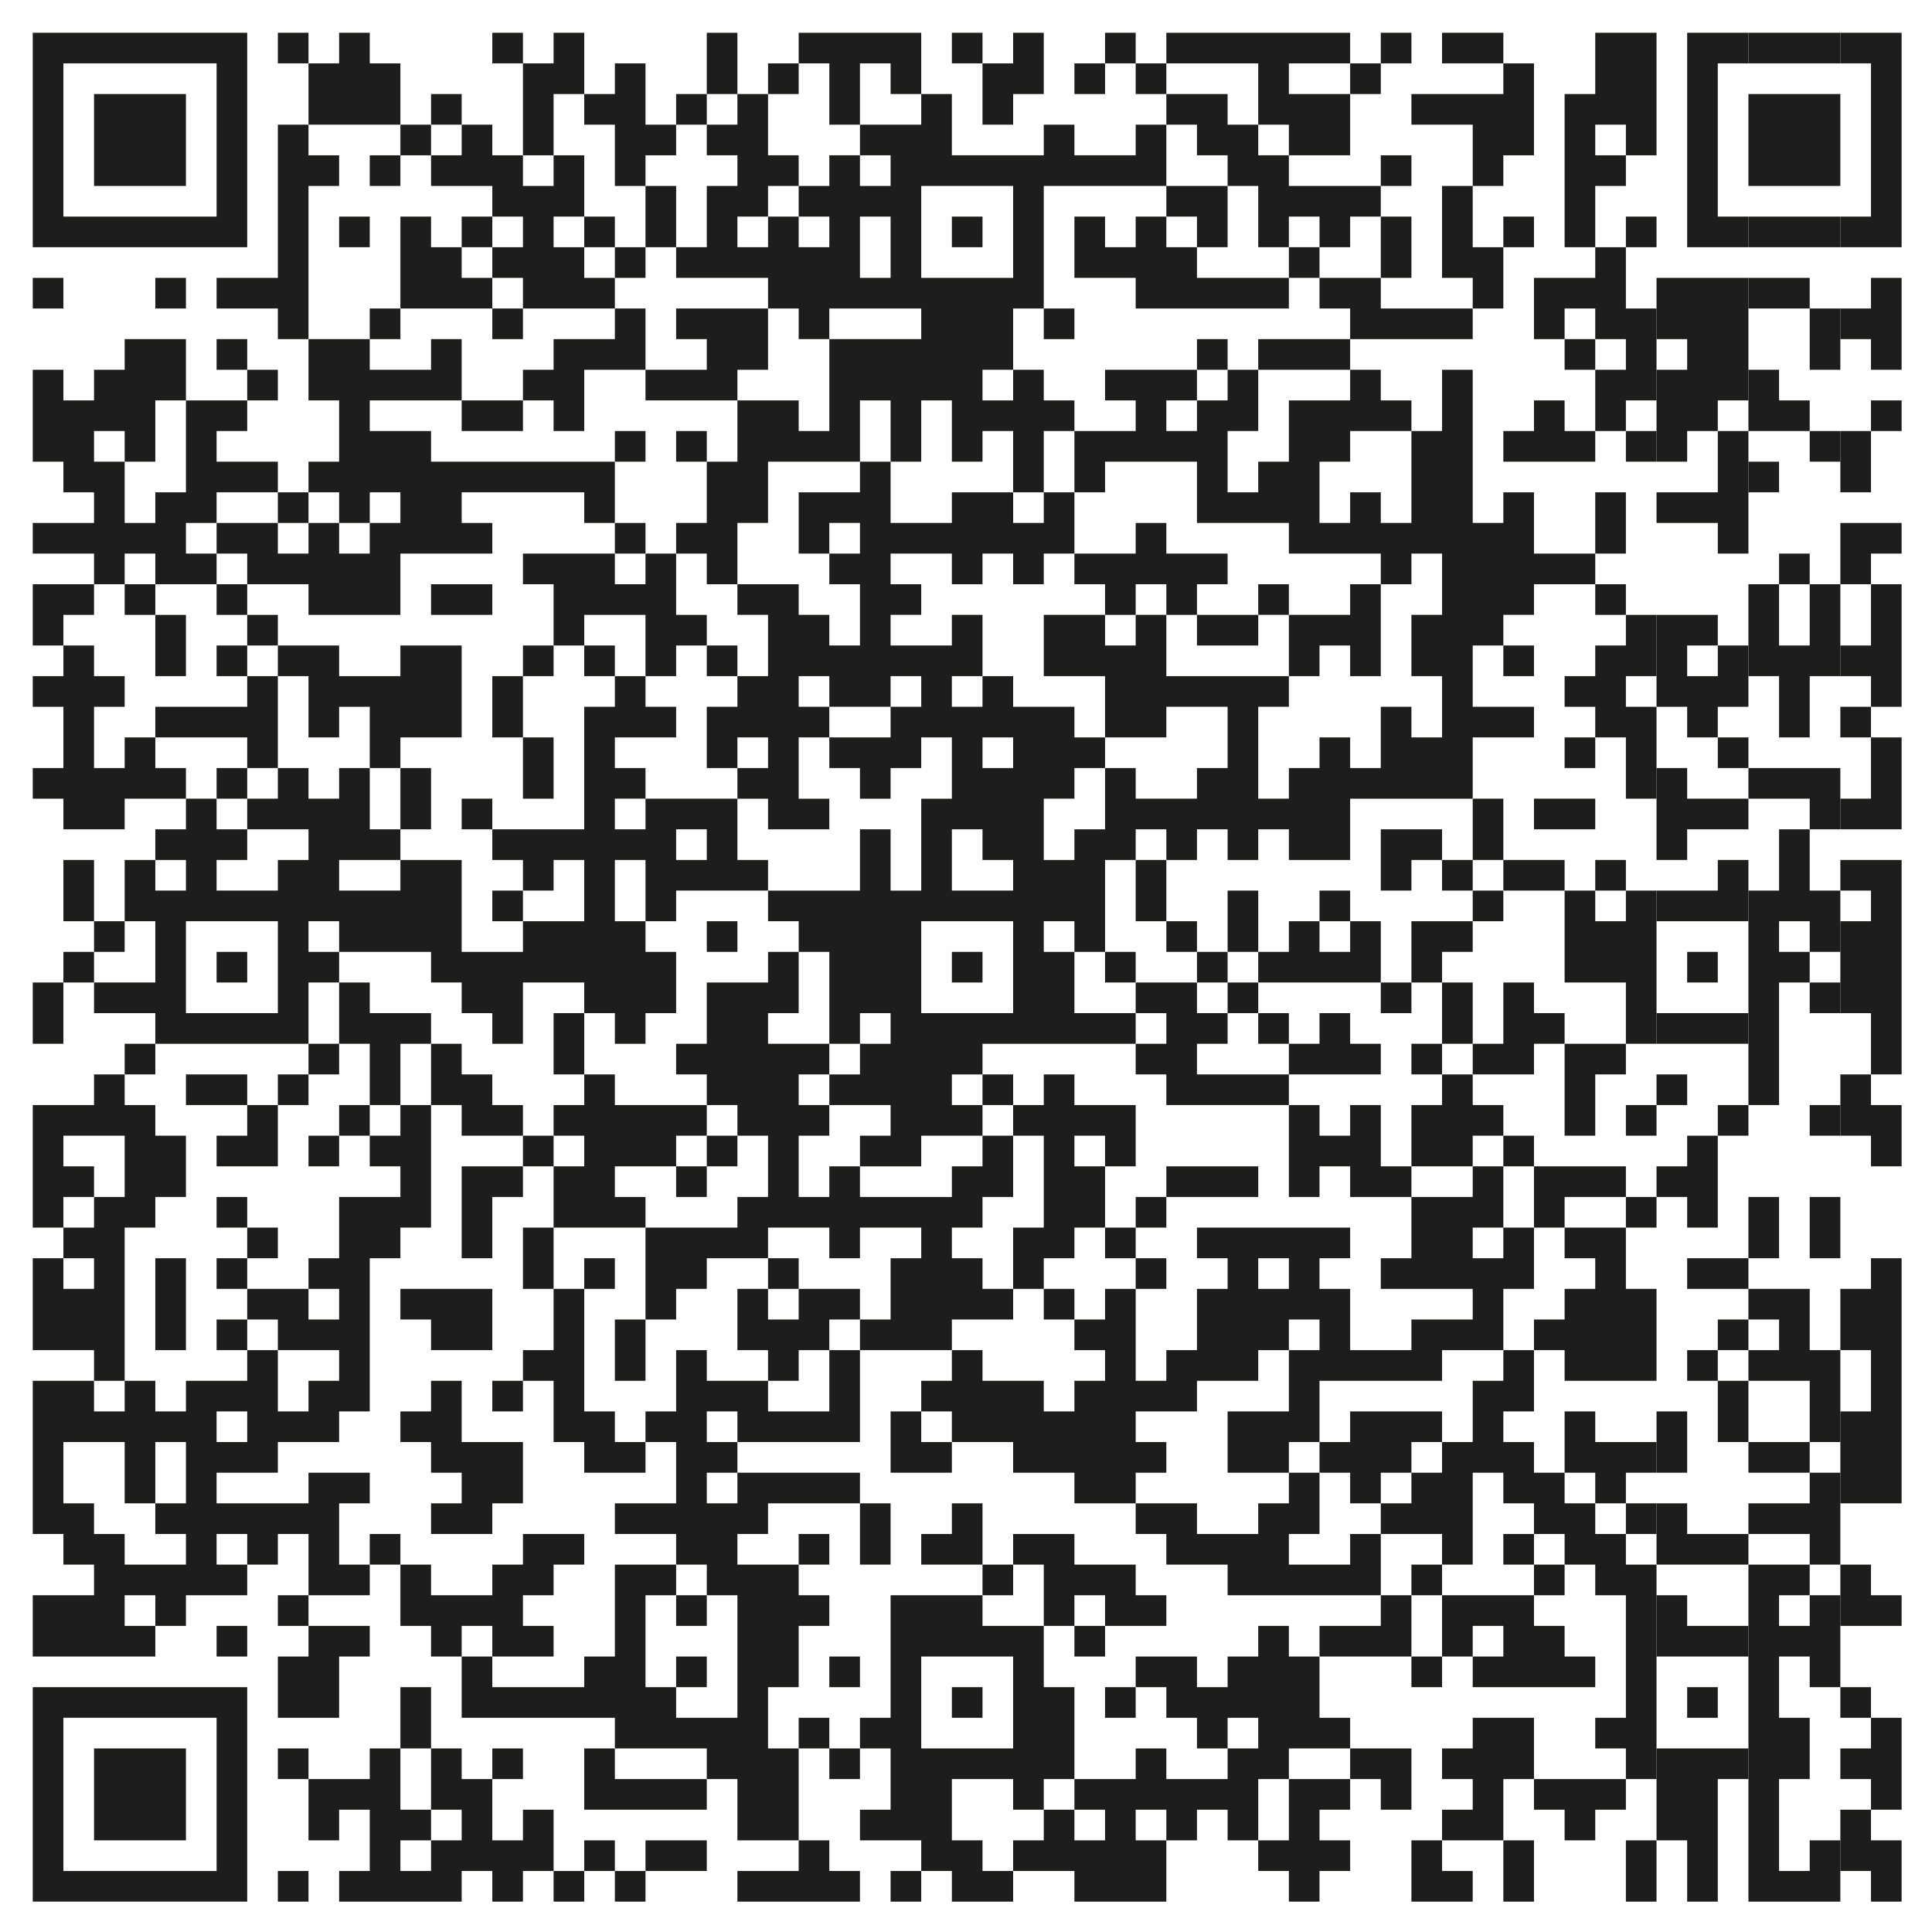 <?xml version="1.0" encoding="UTF-8"?>
<svg id="b" data-name="Ebene 2" xmlns="http://www.w3.org/2000/svg" viewBox="0 0 300.8 300.8">
  <defs>
    <style>
      .d {
        fill: #fff;
      }

      .e {
        fill: #1d1d1b;
      }
    </style>
  </defs>
  <g id="c" data-name="Ebene 1">
    <rect class="d" width="300.8" height="300.8"/>
    <g>
      <rect class="e" x="5.1" y="43.26" width="4.77" height="4.77"/>
      <rect class="e" x="5.1" y="152.97" width="4.77" height="9.54"/>
      <path class="e" d="m14.64,38.49h23.85V5.1H5.1v33.39h9.54Zm-4.77-28.62h23.85v23.85H9.87V9.87Z"/>
      <polygon class="e" points="14.64 95.73 14.64 90.96 9.87 90.96 5.1 90.96 5.1 100.5 9.87 100.5 9.87 95.73 14.64 95.73"/>
      <rect class="e" x="9.87" y="133.89" width="4.77" height="9.54"/>
      <rect class="e" x="9.87" y="148.2" width="4.77" height="4.77"/>
      <polygon class="e" points="19.41 86.19 24.18 86.19 24.18 90.96 28.95 90.96 33.72 90.96 33.72 86.19 28.95 86.19 28.95 81.42 33.72 81.42 33.72 76.65 38.49 76.65 43.26 76.65 43.26 71.88 38.49 71.88 33.72 71.88 33.72 67.11 38.49 67.11 38.49 62.34 43.26 62.34 43.26 57.57 38.49 57.57 38.49 62.34 33.72 62.34 28.95 62.34 28.95 76.65 24.18 76.65 24.18 81.42 19.41 81.42 19.41 71.88 14.64 71.88 14.64 67.11 19.41 67.11 19.41 71.88 24.18 71.88 24.18 62.34 28.95 62.34 28.95 52.8 24.18 52.8 19.41 52.8 19.41 57.57 14.64 57.57 14.64 62.34 9.87 62.34 9.87 57.57 5.1 57.57 5.1 71.88 9.87 71.88 9.87 76.65 14.64 76.65 14.64 81.42 9.87 81.42 5.1 81.42 5.1 86.19 9.87 86.19 14.64 86.19 14.64 90.96 19.41 90.96 19.41 86.19"/>
      <rect class="e" x="14.64" y="143.43" width="4.77" height="4.77"/>
      <polygon class="e" points="19.41 191.13 24.18 191.13 24.18 186.36 28.95 186.36 28.95 176.82 24.18 176.82 24.18 172.05 19.41 172.05 19.41 167.28 14.64 167.28 14.64 172.05 9.87 172.05 5.1 172.05 5.1 191.13 9.87 191.13 9.87 186.36 14.64 186.36 14.64 181.59 9.87 181.59 9.87 176.82 14.64 176.82 19.41 176.82 19.41 186.36 14.64 186.36 14.64 191.13 9.87 191.13 9.87 195.9 14.64 195.9 14.64 200.67 9.87 200.67 9.87 195.9 5.1 195.9 5.1 210.21 9.87 210.21 14.64 210.21 14.64 214.98 19.41 214.98 19.41 191.13"/>
      <polygon class="e" points="24.18 28.95 28.95 28.95 28.95 14.64 24.18 14.64 19.41 14.64 14.64 14.64 14.64 28.95 19.41 28.95 24.18 28.95"/>
      <rect class="e" x="19.41" y="90.96" width="4.77" height="4.77"/>
      <rect class="e" x="19.41" y="162.51" width="4.77" height="4.77"/>
      <polygon class="e" points="19.41 272.22 14.64 272.22 14.64 286.53 19.41 286.53 24.18 286.53 28.95 286.53 28.95 272.22 24.18 272.22 19.41 272.22"/>
      <rect class="e" x="24.18" y="43.26" width="4.77" height="4.77"/>
      <rect class="e" x="24.18" y="95.73" width="4.77" height="9.54"/>
      <polygon class="e" points="24.18 119.58 24.18 114.81 19.41 114.81 19.41 119.58 14.64 119.58 14.64 110.04 19.41 110.04 19.41 105.27 14.64 105.27 14.64 100.5 9.87 100.5 9.87 105.27 5.1 105.27 5.1 110.04 9.87 110.04 9.87 119.58 5.1 119.58 5.1 124.35 9.87 124.35 9.87 129.12 14.64 129.12 19.41 129.12 19.41 124.35 24.18 124.35 28.95 124.35 28.95 119.58 24.18 119.58"/>
      <rect class="e" x="24.18" y="195.9" width="4.77" height="14.31"/>
      <path class="e" d="m33.72,162.51h14.31v-9.54h4.77v-4.77h-4.77v-4.77h4.77v4.77h9.54s4.77,0,4.77,0v4.77h4.77v4.77h4.77v4.77h4.77v-9.54h9.54v4.77h4.77v4.77h4.77v-4.77h4.77v-9.54h-4.77v-4.77h-4.77v-9.54h4.77v9.54h4.77v-4.77h14.31v-4.77h-4.77v-9.54h-14.31v4.77h-4.77v-4.77h4.77v-4.77h-4.77v-4.77h9.54v-4.77h-4.77v-4.77h-4.77v-4.77h-4.77v4.77h4.77v4.77h-4.77v19.08h-14.31v4.77h4.77v4.77h4.77v-4.77h4.77v9.54h-9.54v4.77h-9.54v-14.31h-9.54v4.77h-9.54v-4.77h4.77s4.77,0,4.77,0v-4.77h-4.77v-9.54h-4.77v4.77h-4.77v-4.77h-4.77v4.77h-4.77v4.77h9.54v4.77h-4.77v4.77h-9.54v-4.77h4.77v-4.77h-4.77v-4.77h-4.77v4.77h-4.77v4.77h4.77v4.77h-4.77v-4.77h-4.77v9.54h4.77v9.54h-9.54v4.77h9.54v4.77h9.54Zm71.55-33.39h4.77v4.77h-4.77v-4.77Zm-76.32,14.31h14.31v14.31h-14.31v-14.31Z"/>
      <path class="e" d="m28.95,262.68H5.1v33.39h33.39v-33.39h-9.54Zm4.77,28.62H9.87v-23.85h23.85v23.85Z"/>
      <rect class="e" x="33.72" y="52.8" width="4.77" height="4.77"/>
      <rect class="e" x="33.72" y="90.96" width="4.77" height="4.77"/>
      <rect class="e" x="33.72" y="119.58" width="4.77" height="4.77"/>
      <rect class="e" x="33.72" y="148.2" width="4.77" height="4.77"/>
      <polygon class="e" points="33.72 167.28 28.95 167.28 28.95 172.05 33.72 172.05 38.49 172.05 38.49 167.28 33.72 167.28"/>
      <rect class="e" x="33.72" y="186.36" width="4.77" height="4.77"/>
      <rect class="e" x="33.72" y="195.9" width="4.77" height="4.77"/>
      <rect class="e" x="33.72" y="205.44" width="4.77" height="4.77"/>
      <rect class="e" x="33.72" y="253.14" width="4.77" height="4.77"/>
      <rect class="e" x="38.49" y="95.73" width="4.77" height="4.77"/>
      <polygon class="e" points="38.49 176.82 33.72 176.82 33.72 181.59 38.49 181.59 43.26 181.59 43.26 172.05 38.49 172.05 38.49 176.82"/>
      <rect class="e" x="38.49" y="191.13" width="4.77" height="4.77"/>
      <rect class="e" x="43.26" y="5.1" width="4.77" height="4.77"/>
      <rect class="e" x="43.26" y="76.65" width="4.77" height="4.77"/>
      <rect class="e" x="43.26" y="167.28" width="4.77" height="4.77"/>
      <rect class="e" x="43.26" y="248.37" width="4.77" height="4.77"/>
      <polygon class="e" points="43.26 257.91 43.26 267.45 48.03 267.45 48.03 267.45 52.8 267.45 52.8 257.91 57.57 257.91 57.57 253.14 52.8 253.14 48.03 253.14 48.03 257.91 43.26 257.91"/>
      <rect class="e" x="43.26" y="272.22" width="4.77" height="4.77"/>
      <rect class="e" x="43.26" y="291.3" width="4.77" height="4.77"/>
      <polygon class="e" points="52.8 28.95 52.8 24.18 48.03 24.18 48.03 19.41 43.26 19.41 43.26 43.26 38.49 43.26 33.72 43.26 33.72 48.03 38.49 48.03 43.26 48.03 43.26 52.8 48.03 52.8 48.03 28.95 52.8 28.95"/>
      <rect class="e" x="48.03" y="162.51" width="4.77" height="4.77"/>
      <rect class="e" x="48.03" y="176.82" width="4.77" height="4.77"/>
      <path class="e" d="m52.8,234.06h4.77v-4.77h-9.54v4.77h-14.31v-4.77h9.54v-4.77h9.54v-4.77h4.77v-23.85h4.77v-4.77h4.77v-19.08h-4.77v4.77h-4.77v4.77h4.77v4.77h-9.54v9.54h-4.77v4.77h4.77v4.77h-4.77v-4.77h-9.54v4.77h4.77v4.77h9.54v4.77h-4.77v4.77h-4.77v-9.54h-4.77v4.77h-9.54v4.77h-4.77v-4.77h-4.77v4.77h-4.77v-4.77H5.1v23.85h4.77v4.77h4.77v4.77H5.1v9.54h19.08v-4.77h-4.77v-4.77h4.77v4.77h4.77v-4.77h9.54v-4.77h-4.77v-4.77h4.77v4.77h4.77v-4.77h4.77v9.54h9.54v-4.77h-4.77v-9.54Zm-19.08-14.31h4.77v4.77h-4.77v-4.77Zm-4.77,14.31h-4.77v4.77h4.77v4.77h-9.54v-4.77h-4.77v-4.77h-4.77v-9.54h9.54v9.54h4.77v-9.54h4.77v9.54Z"/>
      <polygon class="e" points="57.57 19.41 62.34 19.41 62.34 9.87 57.57 9.87 57.57 5.1 52.8 5.1 52.8 9.87 48.03 9.87 48.03 19.41 52.8 19.41 57.57 19.41"/>
      <rect class="e" x="52.8" y="33.72" width="4.77" height="4.77"/>
      <polygon class="e" points="52.8 81.42 57.57 81.42 57.57 76.65 62.34 76.65 62.34 81.42 57.57 81.42 57.57 86.19 52.8 86.19 52.8 81.42 48.03 81.42 48.03 86.19 43.26 86.19 43.26 81.42 38.49 81.42 33.72 81.42 33.72 86.19 38.49 86.19 38.49 90.96 43.26 90.96 48.03 90.96 48.03 95.73 52.8 95.73 57.57 95.73 62.34 95.73 62.34 86.19 67.11 86.19 71.88 86.19 76.65 86.19 76.65 81.42 71.88 81.42 71.88 76.65 76.65 76.65 81.42 76.65 86.19 76.65 90.96 76.65 90.96 81.42 95.73 81.42 95.73 71.88 90.96 71.88 86.19 71.88 81.42 71.88 76.65 71.88 71.88 71.88 67.11 71.88 67.11 67.11 62.34 67.11 57.57 67.11 57.57 62.34 62.34 62.34 67.11 62.34 67.11 62.34 71.88 62.34 71.88 52.8 67.11 52.8 67.11 57.57 62.34 57.57 57.57 57.57 57.57 52.8 52.8 52.8 48.03 52.8 48.03 62.34 52.8 62.34 52.8 71.88 48.03 71.88 48.03 76.65 52.8 76.65 52.8 81.42"/>
      <rect class="e" x="52.8" y="172.05" width="4.77" height="4.77"/>
      <rect class="e" x="57.57" y="24.18" width="4.77" height="4.77"/>
      <rect class="e" x="57.57" y="48.03" width="4.77" height="4.77"/>
      <polygon class="e" points="62.34 114.81 67.11 114.81 71.88 114.81 71.88 100.5 67.11 100.5 62.34 100.5 62.34 105.27 57.57 105.27 52.8 105.27 52.8 100.5 48.03 100.5 43.26 100.5 43.26 105.27 38.49 105.27 38.49 100.5 33.72 100.5 33.72 105.27 38.49 105.27 38.49 110.04 33.72 110.04 28.95 110.04 24.18 110.04 24.18 114.81 28.95 114.81 33.72 114.81 38.49 114.81 38.49 119.58 43.26 119.58 43.26 105.27 48.03 105.27 48.03 114.81 52.8 114.81 52.8 110.04 57.57 110.04 57.57 119.58 62.34 119.58 62.34 114.81"/>
      <rect class="e" x="57.57" y="238.83" width="4.77" height="4.77"/>
      <rect class="e" x="62.34" y="19.41" width="4.77" height="4.77"/>
      <rect class="e" x="62.34" y="119.58" width="4.77" height="9.54"/>
      <polygon class="e" points="67.11 162.51 67.11 157.74 62.34 157.74 57.57 157.74 57.57 152.97 52.8 152.97 52.8 162.51 57.57 162.51 57.57 172.05 62.34 172.05 62.34 162.51 67.11 162.51"/>
      <rect class="e" x="62.34" y="262.68" width="4.77" height="9.54"/>
      <rect class="e" x="67.11" y="14.64" width="4.77" height="4.77"/>
      <polygon class="e" points="67.11 24.18 67.11 28.95 71.88 28.95 71.88 28.95 76.65 28.95 76.65 33.72 81.42 33.72 81.42 38.49 76.65 38.49 76.65 43.26 81.42 43.26 81.42 48.03 86.19 48.03 90.96 48.03 95.73 48.03 95.73 43.26 90.96 43.26 90.96 38.49 86.19 38.49 86.19 33.72 90.96 33.72 90.96 24.18 86.19 24.18 86.19 28.95 81.42 28.95 81.42 24.18 76.65 24.18 76.65 19.41 71.88 19.41 71.88 24.18 67.11 24.18"/>
      <polygon class="e" points="71.88 48.03 76.65 48.03 76.65 43.26 71.88 43.26 71.88 38.49 67.11 38.49 67.11 33.72 62.34 33.72 62.34 48.03 67.11 48.03 71.88 48.03"/>
      <polygon class="e" points="67.11 210.21 71.88 210.21 76.65 210.21 76.65 200.67 71.88 200.67 67.11 200.67 62.34 200.67 62.34 205.44 67.11 205.44 67.11 210.21"/>
      <polygon class="e" points="67.11 229.29 71.88 229.29 71.88 234.06 67.11 234.06 67.11 238.83 71.88 238.83 76.65 238.83 76.65 234.06 81.42 234.06 81.42 224.52 76.65 224.52 71.88 224.52 71.88 214.98 67.11 214.98 67.11 219.75 62.34 219.75 62.34 224.52 67.11 224.52 67.11 229.29"/>
      <rect class="e" x="71.88" y="33.72" width="4.77" height="4.77"/>
      <polygon class="e" points="76.65 67.11 81.42 67.11 81.42 62.34 86.19 62.34 86.19 67.11 90.96 67.11 90.96 57.57 95.73 57.57 95.73 57.57 100.5 57.57 100.5 48.03 95.73 48.03 95.73 52.8 90.96 52.8 86.19 52.8 86.19 57.57 81.42 57.57 81.42 62.34 76.65 62.34 71.88 62.34 71.88 67.11 76.65 67.11"/>
      <polygon class="e" points="76.65 90.96 71.88 90.96 67.11 90.96 67.11 95.73 71.88 95.73 76.65 95.73 76.65 90.96"/>
      <rect class="e" x="71.88" y="124.35" width="4.77" height="4.77"/>
      <polygon class="e" points="71.88 181.59 71.88 195.9 76.65 195.9 76.65 186.36 81.42 186.36 81.42 181.59 76.65 181.59 71.88 181.59"/>
      <polygon class="e" points="76.65 253.14 76.65 257.91 81.42 257.91 86.19 257.91 86.19 253.14 81.42 253.14 81.42 248.37 86.19 248.37 86.19 243.6 90.96 243.6 90.96 238.83 86.19 238.83 81.42 238.83 81.42 243.6 76.65 243.6 76.65 248.37 71.88 248.37 67.11 248.37 67.11 243.6 62.34 243.6 62.34 253.14 67.11 253.14 67.11 257.91 71.88 257.91 71.88 253.14 76.65 253.14"/>
      <rect class="e" x="76.65" y="5.1" width="4.77" height="4.77"/>
      <rect class="e" x="76.65" y="48.03" width="4.77" height="4.77"/>
      <rect class="e" x="76.65" y="138.66" width="4.77" height="4.77"/>
      <polygon class="e" points="76.65 172.05 76.65 167.28 71.88 167.28 71.88 162.51 67.11 162.51 67.11 172.05 71.88 172.05 71.88 176.82 76.65 176.82 81.42 176.82 81.42 172.05 76.65 172.05"/>
      <rect class="e" x="76.65" y="214.98" width="4.77" height="4.77"/>
      <rect class="e" x="76.65" y="272.22" width="4.77" height="4.77"/>
      <polygon class="e" points="86.19 14.64 90.96 14.64 90.96 19.41 95.73 19.41 95.73 28.95 100.5 28.95 100.5 24.18 105.27 24.18 105.27 19.41 100.5 19.41 100.5 9.87 95.73 9.87 95.73 14.64 90.96 14.64 90.96 5.1 86.19 5.1 86.19 9.87 81.42 9.87 81.42 24.18 86.19 24.18 86.19 14.64"/>
      <polygon class="e" points="81.42 105.27 76.65 105.27 76.65 114.81 81.42 114.81 81.42 105.27 86.19 105.27 86.19 100.5 81.42 100.5 81.42 105.27"/>
      <rect class="e" x="81.42" y="114.81" width="4.77" height="9.54"/>
      <rect class="e" x="81.42" y="176.82" width="4.77" height="4.77"/>
      <rect class="e" x="81.42" y="191.13" width="4.77" height="9.54"/>
      <polygon class="e" points="81.42 281.76 81.42 286.53 76.65 286.53 76.65 276.99 71.88 276.99 71.88 272.22 67.11 272.22 67.11 281.76 71.88 281.76 71.88 286.53 67.11 286.53 67.11 291.3 62.34 291.3 62.34 286.53 67.11 286.53 67.11 281.76 62.34 281.76 62.34 272.22 57.57 272.22 57.57 276.99 52.8 276.99 48.03 276.99 48.03 286.53 52.8 286.53 52.8 281.76 57.57 281.76 57.57 291.3 52.8 291.3 52.8 296.07 57.57 296.07 62.34 296.07 67.11 296.07 71.88 296.07 71.88 291.3 76.65 291.3 76.65 296.07 81.42 296.07 81.42 291.3 86.19 291.3 86.19 281.76 81.42 281.76"/>
      <rect class="e" x="86.19" y="157.74" width="4.77" height="9.54"/>
      <rect class="e" x="86.19" y="291.3" width="4.77" height="4.77"/>
      <rect class="e" x="90.96" y="33.72" width="4.77" height="4.77"/>
      <polygon class="e" points="95.73 191.13 100.5 191.13 100.5 186.36 95.73 186.36 95.73 181.59 100.5 181.59 105.27 181.59 105.27 176.82 110.04 176.82 110.04 172.05 105.27 172.05 100.5 172.05 95.73 172.05 95.73 167.28 90.96 167.28 90.96 172.05 86.19 172.05 86.19 176.82 90.96 176.82 90.96 181.59 86.19 181.59 86.19 191.13 90.96 191.13 95.73 191.13"/>
      <rect class="e" x="90.96" y="195.9" width="4.77" height="4.77"/>
      <polygon class="e" points="95.73 219.75 90.96 219.75 90.96 200.67 86.19 200.67 86.19 210.21 81.42 210.21 81.42 214.98 86.19 214.98 86.19 224.52 90.96 224.52 90.96 229.29 95.73 229.29 100.5 229.29 100.5 224.52 95.73 224.52 95.73 219.75"/>
      <rect class="e" x="90.96" y="286.53" width="4.77" height="4.77"/>
      <rect class="e" x="95.73" y="38.49" width="4.77" height="4.77"/>
      <rect class="e" x="95.73" y="67.11" width="4.77" height="4.77"/>
      <rect class="e" x="95.73" y="81.42" width="4.77" height="4.77"/>
      <rect class="e" x="95.73" y="205.44" width="4.77" height="9.54"/>
      <rect class="e" x="95.73" y="291.3" width="4.77" height="4.77"/>
      <rect class="e" x="100.5" y="28.95" width="4.77" height="9.54"/>
      <polygon class="e" points="100.5 90.96 95.73 90.96 95.73 86.19 90.96 86.19 86.19 86.19 81.42 86.19 81.42 90.96 86.19 90.96 86.19 100.5 90.96 100.5 90.96 95.73 95.73 95.73 100.5 95.73 100.5 105.27 105.27 105.27 105.27 100.5 110.04 100.5 110.04 95.73 105.27 95.73 105.27 86.19 100.5 86.19 100.5 90.96"/>
      <polygon class="e" points="100.5 276.99 95.73 276.99 95.73 272.22 90.96 272.22 90.96 281.76 95.73 281.76 100.5 281.76 105.27 281.76 110.04 281.76 110.04 276.99 105.27 276.99 100.5 276.99"/>
      <polygon class="e" points="100.5 286.53 100.5 291.3 105.27 291.3 110.04 291.3 110.04 286.53 105.27 286.53 100.5 286.53"/>
      <rect class="e" x="105.27" y="67.11" width="4.77" height="4.77"/>
      <rect class="e" x="105.27" y="181.59" width="4.77" height="4.77"/>
      <rect class="e" x="105.27" y="248.37" width="4.77" height="4.77"/>
      <rect class="e" x="105.27" y="257.91" width="4.77" height="4.77"/>
      <polygon class="e" points="110.04 48.03 105.27 48.03 105.27 52.8 110.04 52.8 110.04 57.57 105.27 57.57 100.5 57.57 100.5 62.34 105.27 62.34 110.04 62.34 110.04 62.34 114.81 62.34 114.81 57.57 119.58 57.57 119.58 48.03 114.81 48.03 110.04 48.03"/>
      <rect class="e" x="110.04" y="143.43" width="4.77" height="4.77"/>
      <rect class="e" x="110.04" y="176.82" width="4.77" height="4.77"/>
      <polygon class="e" points="119.58 262.68 124.35 262.68 124.35 253.14 129.12 253.14 129.12 248.37 124.35 248.37 124.35 243.6 119.58 243.6 114.81 243.6 114.81 238.83 119.58 238.83 119.58 234.06 124.35 234.06 129.12 234.06 133.89 234.06 133.89 229.29 129.12 229.29 124.35 229.29 119.58 229.29 114.81 229.29 114.81 234.06 110.04 234.06 110.04 229.29 114.81 229.29 114.81 224.52 110.04 224.52 110.04 219.75 114.81 219.75 114.81 224.52 119.58 224.52 124.35 224.52 129.12 224.52 133.89 224.52 133.89 210.21 129.12 210.21 129.12 219.75 124.35 219.75 119.58 219.75 119.58 214.98 114.81 214.98 110.04 214.98 110.04 210.21 105.27 210.21 105.27 219.75 100.5 219.75 100.5 224.52 105.27 224.52 105.27 234.06 100.5 234.06 95.73 234.06 95.73 238.83 100.5 238.83 105.27 238.83 105.27 243.6 110.04 243.6 110.04 248.37 114.81 248.37 114.81 267.45 110.04 267.45 105.27 267.45 105.27 262.68 100.5 262.68 100.5 248.37 105.27 248.37 105.27 243.6 100.5 243.6 95.73 243.6 95.73 257.91 90.96 257.91 90.96 262.68 86.19 262.68 81.42 262.68 76.65 262.68 76.65 257.91 71.88 257.91 71.88 267.45 76.65 267.45 81.42 267.45 86.19 267.45 90.96 267.45 95.73 267.45 95.73 272.22 100.5 272.22 105.27 272.22 110.04 272.22 110.04 276.99 114.81 276.99 114.81 286.53 119.58 286.53 124.35 286.53 124.35 272.22 119.58 272.22 119.58 262.68"/>
      <rect class="e" x="119.58" y="9.87" width="4.77" height="4.77"/>
      <polygon class="e" points="119.58 162.51 119.58 157.74 124.35 157.74 124.35 148.2 119.58 148.2 119.58 152.97 114.81 152.97 110.04 152.97 110.04 162.51 105.27 162.51 105.27 167.28 110.04 167.28 110.04 172.05 114.81 172.05 114.81 176.82 119.58 176.82 119.58 186.36 114.81 186.36 114.81 191.13 110.04 191.13 105.27 191.13 100.5 191.13 100.5 205.44 105.27 205.44 105.27 200.67 110.04 200.67 110.04 195.9 114.81 195.9 119.58 195.9 119.58 191.13 124.35 191.13 129.12 191.13 129.12 195.9 133.89 195.9 133.89 191.13 138.66 191.13 143.43 191.13 143.43 195.9 138.66 195.9 138.66 205.44 133.89 205.44 133.89 210.21 138.66 210.21 143.43 210.21 148.2 210.21 148.2 205.44 152.97 205.44 157.74 205.44 157.74 200.67 152.97 200.67 152.97 195.9 148.2 195.9 148.2 191.13 152.97 191.13 152.97 186.36 157.74 186.36 157.74 176.82 152.97 176.82 152.97 181.59 148.2 181.59 148.2 186.36 143.43 186.36 138.66 186.36 133.89 186.36 133.89 181.59 129.12 181.59 129.12 186.36 124.35 186.36 124.35 176.82 129.12 176.82 129.12 172.05 124.35 172.05 124.35 167.28 129.12 167.28 129.12 162.51 124.35 162.51 119.58 162.51"/>
      <rect class="e" x="119.58" y="195.9" width="4.77" height="4.77"/>
      <polygon class="e" points="119.58 291.3 114.81 291.3 114.81 296.07 119.58 296.07 124.35 296.07 129.12 296.07 133.89 296.07 133.89 291.3 129.12 291.3 129.12 286.53 124.35 286.53 124.35 291.3 119.58 291.3"/>
      <rect class="e" x="124.35" y="238.83" width="4.77" height="4.77"/>
      <rect class="e" x="124.35" y="267.45" width="4.77" height="4.77"/>
      <polygon class="e" points="133.89 205.44 133.89 200.67 129.12 200.67 124.35 200.67 124.35 205.44 119.58 205.44 119.58 200.67 114.81 200.67 114.81 210.21 119.58 210.21 119.58 214.98 124.35 214.98 124.35 210.21 129.12 210.21 129.12 205.44 133.89 205.44"/>
      <rect class="e" x="129.12" y="257.91" width="4.77" height="4.77"/>
      <rect class="e" x="129.12" y="272.22" width="4.77" height="4.77"/>
      <rect class="e" x="133.89" y="234.06" width="4.77" height="9.54"/>
      <polygon class="e" points="143.43 219.75 138.66 219.75 138.66 229.29 143.43 229.29 148.2 229.29 148.2 224.52 143.43 224.52 143.43 219.75"/>
      <rect class="e" x="138.66" y="291.3" width="4.77" height="4.77"/>
      <rect class="e" x="148.2" y="5.1" width="4.77" height="4.77"/>
      <rect class="e" x="148.2" y="33.72" width="4.77" height="4.77"/>
      <rect class="e" x="148.2" y="148.2" width="4.77" height="4.77"/>
      <polygon class="e" points="148.2 234.06 148.2 238.83 143.43 238.83 143.43 243.6 148.2 243.6 152.97 243.6 152.97 234.06 148.2 234.06"/>
      <rect class="e" x="148.2" y="262.68" width="4.77" height="4.77"/>
      <path class="e" d="m152.97,286.53h-4.77v-9.54h9.54v4.77h4.77v-4.77h4.77v-14.31h-4.77v-9.54h-9.54v-4.77h-14.31v19.08h-4.77v4.77h4.77v9.54h-4.77v4.77h9.54v4.77h4.77v4.77h9.54v-4.77h-4.77v-4.77Zm-9.54-14.31v-14.31h14.31v14.31h-14.31Z"/>
      <polygon class="e" points="157.74 19.41 157.74 14.64 162.51 14.64 162.51 5.1 157.74 5.1 157.74 9.87 152.97 9.87 152.97 19.41 157.74 19.41"/>
      <rect class="e" x="152.97" y="167.28" width="4.77" height="4.77"/>
      <rect class="e" x="152.97" y="243.6" width="4.77" height="4.77"/>
      <polygon class="e" points="162.51 195.9 167.28 195.9 167.28 191.13 172.05 191.13 172.05 181.59 167.28 181.59 167.28 176.82 172.05 176.82 172.05 181.59 176.82 181.59 176.82 172.05 172.05 172.05 167.28 172.05 167.28 167.28 162.51 167.28 162.51 172.05 157.74 172.05 157.74 176.82 162.51 176.82 162.51 191.13 157.74 191.13 157.74 200.67 162.51 200.67 162.51 195.9"/>
      <rect class="e" x="162.51" y="48.03" width="4.77" height="4.77"/>
      <rect class="e" x="162.51" y="200.67" width="4.77" height="4.77"/>
      <polygon class="e" points="162.51 253.14 167.28 253.14 167.28 248.37 172.05 248.37 172.05 253.14 176.82 253.14 181.59 253.14 181.59 248.37 176.82 248.37 176.82 243.6 172.05 243.6 167.28 243.6 167.28 238.83 162.51 238.83 157.74 238.83 157.74 243.6 162.51 243.6 162.51 253.14"/>
      <rect class="e" x="167.28" y="9.87" width="4.77" height="4.77"/>
      <rect class="e" x="167.28" y="253.14" width="4.77" height="4.77"/>
      <rect class="e" x="172.05" y="5.1" width="4.77" height="4.77"/>
      <rect class="e" x="172.05" y="148.2" width="4.77" height="4.77"/>
      <rect class="e" x="172.05" y="191.13" width="4.77" height="4.77"/>
      <rect class="e" x="172.05" y="262.68" width="4.77" height="4.77"/>
      <rect class="e" x="176.82" y="9.87" width="4.77" height="4.77"/>
      <rect class="e" x="176.82" y="133.89" width="4.77" height="9.54"/>
      <polygon class="e" points="181.59 157.74 181.59 162.51 176.82 162.51 176.82 167.28 181.59 167.28 181.59 172.05 186.36 172.05 186.36 172.05 191.13 172.05 195.9 172.05 200.67 172.05 200.67 186.36 205.44 186.36 205.44 181.59 210.21 181.59 210.21 186.36 214.98 186.36 219.75 186.36 219.75 181.59 214.98 181.59 214.98 172.05 210.21 172.05 210.21 176.82 205.44 176.82 205.44 172.05 200.67 172.05 200.67 167.28 205.44 167.28 210.21 167.28 214.98 167.28 214.98 162.51 210.21 162.51 210.21 157.74 205.44 157.74 205.44 162.51 200.67 162.51 200.67 157.74 195.9 157.74 195.9 162.51 200.67 162.51 200.67 167.28 195.9 167.28 191.13 167.28 186.36 167.28 186.36 162.51 191.13 162.51 191.13 157.74 186.36 157.74 186.36 152.97 191.13 152.97 191.13 148.2 186.36 148.2 186.36 143.43 181.59 143.43 181.59 148.2 186.36 148.2 186.36 152.97 181.59 152.97 176.82 152.97 176.82 157.74 181.59 157.74"/>
      <rect class="e" x="176.82" y="186.36" width="4.77" height="4.77"/>
      <rect class="e" x="176.82" y="195.9" width="4.77" height="4.77"/>
      <rect class="e" x="186.36" y="52.8" width="4.77" height="4.77"/>
      <polygon class="e" points="186.36 95.73 186.36 90.96 191.13 90.96 191.13 86.19 186.36 86.19 186.36 86.19 181.59 86.19 181.59 81.42 176.82 81.42 176.82 86.19 172.05 86.19 167.28 86.19 167.28 90.96 172.05 90.96 172.05 95.73 176.82 95.73 176.82 90.96 181.59 90.96 181.59 95.73 186.36 95.73 186.36 100.5 191.13 100.5 195.9 100.5 195.9 95.73 191.13 95.73 186.36 95.73"/>
      <polygon class="e" points="186.36 186.36 191.13 186.36 195.9 186.36 195.9 181.59 191.13 181.59 186.36 181.59 186.36 181.59 181.59 181.59 181.59 186.36 186.36 186.36 186.36 186.36"/>
      <rect class="e" x="191.13" y="138.66" width="4.77" height="9.54"/>
      <rect class="e" x="191.13" y="152.97" width="4.77" height="4.77"/>
      <polygon class="e" points="200.67 253.14 195.9 253.14 195.9 257.91 191.13 257.91 191.13 262.68 186.36 262.68 186.36 257.91 181.59 257.91 176.82 257.91 176.82 262.68 181.59 262.68 181.59 267.45 186.36 267.45 186.36 272.22 191.13 272.22 191.13 267.45 195.9 267.45 195.9 272.22 191.13 272.22 191.13 276.99 186.36 276.99 186.36 276.99 181.59 276.99 181.59 272.22 176.82 272.22 176.82 276.99 172.05 276.99 167.28 276.99 167.28 281.76 172.05 281.76 172.05 286.53 167.28 286.53 167.28 281.76 162.51 281.76 162.51 286.53 157.74 286.53 157.74 291.3 162.51 291.3 167.28 291.3 167.28 296.07 172.05 296.07 176.82 296.07 181.59 296.07 181.59 286.53 176.82 286.53 176.82 281.76 181.59 281.76 181.59 286.53 186.36 286.53 186.36 281.76 191.13 281.76 191.13 286.53 195.9 286.53 195.9 276.99 200.67 276.99 200.67 286.53 195.9 286.53 195.9 291.3 200.67 291.3 200.67 296.07 205.44 296.07 205.44 291.3 210.21 291.3 210.21 286.53 205.44 286.53 205.44 281.76 210.21 281.76 210.21 276.99 205.44 276.99 200.67 276.99 200.67 272.22 205.44 272.22 210.21 272.22 210.21 267.45 205.44 267.45 205.44 257.91 200.67 257.91 200.67 253.14"/>
      <polygon class="e" points="200.67 52.8 200.67 52.8 195.9 52.8 195.9 57.57 200.67 57.57 200.67 57.57 205.44 57.57 210.21 57.57 210.21 52.8 205.44 52.8 200.67 52.8"/>
      <polygon class="e" points="200.67 152.97 205.44 152.97 210.21 152.97 214.98 152.97 214.98 143.43 210.21 143.43 210.21 148.2 205.44 148.2 205.44 143.43 200.67 143.43 200.67 148.2 195.9 148.2 195.9 152.97 200.67 152.97 200.67 152.97"/>
      <rect class="e" x="205.44" y="138.66" width="4.77" height="4.77"/>
      <rect class="e" x="210.21" y="9.87" width="4.77" height="4.77"/>
      <polygon class="e" points="210.21 43.26 205.44 43.26 205.44 48.03 210.21 48.03 210.21 52.8 214.98 52.8 219.75 52.8 224.52 52.8 229.29 52.8 229.29 48.03 224.52 48.03 219.75 48.03 214.98 48.03 214.98 43.26 219.75 43.26 219.75 33.72 214.98 33.72 214.98 43.26 210.21 43.26"/>
      <polygon class="e" points="214.98 276.99 214.98 281.76 219.75 281.76 219.75 272.22 214.98 272.22 210.21 272.22 210.21 276.99 214.98 276.99"/>
      <rect class="e" x="214.98" y="5.1" width="4.77" height="4.77"/>
      <rect class="e" x="214.98" y="24.18" width="4.77" height="4.77"/>
      <rect class="e" x="214.98" y="152.97" width="4.77" height="4.77"/>
      <path class="e" d="m214.98,195.9v4.77h14.31v4.77h-9.54v4.77h-9.54v-9.54h-4.77v-4.77h4.77v-4.77h-23.85v4.77h4.77v4.77h-4.77v9.54h-4.77v4.77h-4.77v-14.31h-4.77v4.77h-4.77v4.77h4.77v4.77h-4.77v4.77h-4.77v-4.77h-9.54v-4.77h-4.77v4.77h-4.77v4.77h4.77v4.77h9.54v4.77h9.54v4.77h9.54v-4.77h4.77v-4.77h-4.77v-4.77h9.54v-4.77h9.54v-4.77h4.77v9.54h-9.54v9.54h9.54v4.77h-4.77v4.77h-9.54v-4.77h-9.54v4.77h4.77v4.77h9.54v4.77h23.85v-9.54h-4.77v4.77h-9.54v-4.77h4.77v-9.54h-4.77v-4.77h4.77v-9.54h19.08v-4.77h9.54v-9.54h4.77v-9.54h-4.77v4.77h-4.77v-4.77h4.77v-9.54h-4.77v4.77h-9.54v9.54h-4.77Zm-19.08,4.77v-4.77h4.77v4.77h-4.77Zm9.54,9.54h-4.77v-4.77h4.77v4.77Z"/>
      <polygon class="e" points="214.98 248.37 214.98 253.14 210.21 253.14 205.44 253.14 205.44 257.91 210.21 257.91 214.98 257.91 219.75 257.91 219.75 248.37 214.98 248.37"/>
      <polygon class="e" points="219.75 129.12 214.98 129.12 214.98 138.66 219.75 138.66 219.75 133.89 224.52 133.89 224.52 129.12 219.75 129.12"/>
      <polygon class="e" points="224.52 148.2 229.29 148.2 229.29 143.43 224.52 143.43 219.75 143.43 219.75 152.97 224.52 152.97 224.52 148.2"/>
      <rect class="e" x="219.75" y="162.51" width="4.77" height="4.77"/>
      <polygon class="e" points="219.75 219.75 214.98 219.75 210.21 219.75 210.21 224.52 205.44 224.52 205.44 229.29 210.21 229.29 210.21 234.06 214.98 234.06 214.98 229.29 219.75 229.29 219.75 224.52 224.52 224.52 224.52 219.75 219.75 219.75"/>
      <rect class="e" x="219.75" y="243.6" width="4.77" height="4.77"/>
      <rect class="e" x="219.75" y="257.91" width="4.77" height="4.77"/>
      <polygon class="e" points="219.75 296.07 224.52 296.07 229.29 296.07 229.29 291.3 224.52 291.3 224.52 286.53 219.75 286.53 219.75 296.07"/>
      <rect class="e" x="224.52" y="133.89" width="4.77" height="4.77"/>
      <rect class="e" x="224.52" y="152.97" width="4.77" height="9.54"/>
      <polygon class="e" points="224.52 172.05 219.75 172.05 219.75 181.59 224.52 181.59 229.29 181.59 229.29 176.82 234.06 176.82 234.06 172.05 229.29 172.05 229.29 167.28 224.52 167.28 224.52 172.05"/>
      <polygon class="e" points="229.29 5.1 224.52 5.1 224.52 9.87 229.29 9.87 234.06 9.87 234.06 5.1 229.29 5.1"/>
      <polygon class="e" points="234.06 24.18 238.83 24.18 238.83 9.87 234.06 9.87 234.06 14.64 229.29 14.64 224.52 14.64 219.75 14.64 219.75 19.41 224.52 19.41 229.29 19.41 229.29 28.95 234.06 28.95 234.06 24.18"/>
      <polygon class="e" points="234.06 38.49 229.29 38.49 229.29 28.95 224.52 28.95 224.52 43.26 229.29 43.26 229.29 48.03 234.06 48.03 234.06 38.49"/>
      <rect class="e" x="229.29" y="124.35" width="4.77" height="9.54"/>
      <rect class="e" x="229.29" y="138.66" width="4.77" height="4.77"/>
      <polygon class="e" points="229.29 248.37 224.52 248.37 224.52 257.91 229.29 257.91 229.29 253.14 234.06 253.14 234.06 257.91 229.29 257.91 229.29 262.68 234.06 262.68 238.83 262.68 243.6 262.68 248.37 262.68 248.37 257.91 243.6 257.91 243.6 253.14 238.83 253.14 238.83 248.37 234.06 248.37 229.29 248.37"/>
      <rect class="e" x="234.06" y="33.72" width="4.77" height="4.77"/>
      <rect class="e" x="234.06" y="100.5" width="4.77" height="4.77"/>
      <rect class="e" x="234.06" y="176.82" width="4.77" height="4.77"/>
      <polygon class="e" points="234.06 214.98 229.29 214.98 229.29 224.52 224.52 224.52 224.52 229.29 219.75 229.29 219.75 234.06 214.98 234.06 214.98 238.83 219.75 238.83 224.52 238.83 224.52 243.6 229.29 243.6 229.29 229.29 234.06 229.29 234.06 234.06 238.83 234.06 238.83 238.83 243.6 238.83 243.6 243.6 248.37 243.6 248.37 248.37 253.14 248.37 253.14 267.45 248.37 267.45 248.37 272.22 253.14 272.22 253.14 276.99 257.91 276.99 257.91 243.6 253.14 243.6 253.14 238.83 248.37 238.83 248.37 234.06 243.6 234.06 243.6 229.29 238.83 229.29 238.83 224.52 234.06 224.52 234.06 219.75 238.83 219.75 238.83 210.21 234.06 210.21 234.06 214.98"/>
      <rect class="e" x="234.06" y="238.83" width="4.77" height="4.77"/>
      <polygon class="e" points="234.06 267.45 229.29 267.45 229.29 272.22 224.52 272.22 224.52 276.99 229.29 276.99 229.29 281.76 224.52 281.76 224.52 286.53 229.29 286.53 234.06 286.53 234.06 276.99 238.83 276.99 238.83 267.45 234.06 267.45"/>
      <rect class="e" x="234.06" y="286.53" width="4.77" height="9.54"/>
      <polygon class="e" points="243.6 62.34 238.83 62.34 238.83 67.11 234.06 67.11 234.06 71.88 238.83 71.88 243.6 71.88 248.37 71.88 248.37 67.11 243.6 67.11 243.6 62.34"/>
      <polygon class="e" points="238.83 124.35 238.83 129.12 243.6 129.12 248.37 129.12 248.37 124.35 243.6 124.35 238.83 124.35"/>
      <polygon class="e" points="243.6 138.66 243.6 133.89 238.83 133.89 234.06 133.89 234.06 138.66 238.83 138.66 243.6 138.66"/>
      <polygon class="e" points="238.83 157.74 238.83 152.97 234.06 152.97 234.06 162.51 229.29 162.51 229.29 167.28 234.06 167.28 238.83 167.28 238.83 162.51 243.6 162.51 243.6 157.74 238.83 157.74"/>
      <polygon class="e" points="243.6 191.13 243.6 186.36 248.37 186.36 253.14 186.36 253.14 181.59 248.37 181.59 243.6 181.59 238.83 181.59 238.83 191.13 243.6 191.13"/>
      <rect class="e" x="238.83" y="243.6" width="4.77" height="4.77"/>
      <polygon class="e" points="243.6 43.26 238.83 43.26 238.83 52.8 243.6 52.8 243.6 48.03 248.37 48.03 248.37 52.8 253.14 52.8 253.14 57.57 248.37 57.57 248.37 67.11 253.14 67.11 253.14 62.34 257.91 62.34 257.91 48.03 253.14 48.03 253.14 38.49 248.37 38.49 248.37 43.26 243.6 43.26"/>
      <rect class="e" x="243.6" y="52.8" width="4.77" height="4.77"/>
      <path class="e" d="m243.6,86.19h-4.77v-9.54h-4.77v4.77h-4.77v-23.85h-4.77v9.54h-4.77v14.31h-4.77v-4.77h-4.77v4.77h-4.77v-9.54h4.77v-4.77h9.54v-4.77h-4.77v-4.77h-4.77v4.77h-9.54v9.54h-4.77v4.77h-4.77v-9.54h4.77v-9.54h-4.77v4.77h-4.77v-4.77h-14.31v4.77h4.77v4.77h-9.54v9.54h4.77v-4.77h14.31v9.54h14.31v4.77h14.31v4.77h4.77v-4.77h4.77v9.54h-4.77v9.54h4.77v9.54h-4.77v-4.77h-4.77v9.54h-4.77v-4.77h-4.77v4.77h-4.77v4.77h-4.77v-14.31h4.77v-4.77h4.77v-4.77h4.77v4.77h4.77v-14.31h-4.77v4.77h-9.54v-4.77h-4.77v4.77h4.77v9.54h-19.08v-9.54h-4.77v4.77h-4.77v-4.77h-9.54v9.54h9.54v9.54h9.54v-4.77h9.54v9.54h-4.77v4.77h-9.54v-4.77h-4.77v-4.77h-4.77v-4.77h-9.54v-4.77h-4.77v4.77h-4.77v-4.77h4.77v-9.54h-4.77v4.77h-9.54v-4.77h4.77v-4.77h-4.77v-4.77h9.54v4.77h4.77v-4.77h4.77v4.77h4.77v-4.77h4.77v-9.54h-4.77v-9.54h4.77v-4.77h-4.77v-4.77h-4.77v4.77h-4.77v-4.77h4.77v-9.54h4.77v-19.08h4.77s4.77,0,4.77,0h4.77s4.77,0,4.77,0v4.77h4.77v4.77h-4.77v-4.77h-4.77v4.77h-4.77v-4.77h-4.77v9.54h4.77s4.77,0,4.77,0v4.77h23.85v-4.77h4.77v-4.77h-4.77v-4.77h4.77v4.77h4.77v-4.77h4.77v-4.77h-14.31v-4.77h9.54v-9.54h-9.54v-4.77h9.54v-4.77h-28.62v4.77h14.31v9.54h4.77v4.77h-4.77v-4.77h-4.77v-4.77h-9.54v4.77h4.77v4.77h4.77v4.77h-9.54v-9.54h-4.77v4.77h-9.54v-4.77h-4.77v4.77h-14.31v-9.54h-4.77V5.1h-19.08v4.77h4.77v9.54h4.77v-9.54h4.77v4.77h4.77v4.77h-9.54v4.77h4.77v4.77h-4.77v-4.77h-4.77v4.77h-4.77v4.77h4.77v4.77h-4.77v-4.77h-4.77v4.77h-4.77v-4.77h4.77v-4.77h4.77v-4.77h-4.77v-9.54h-4.77V5.1h-4.77v9.54h-4.77v4.77h4.77v-4.77h4.77v4.77h-4.77v4.77h4.77v4.77h-4.77v9.54h-4.77v4.77h14.31v4.77h4.77v4.77h4.77v-4.77h14.31v4.77h-14.31v14.31h-4.77v-4.77h-9.54v9.54h-4.77v9.54h-4.77v4.77h4.77v4.77h4.77v-9.54h4.77v-9.54h14.31v-9.54h4.77v9.54h4.77v-9.54h4.77v9.54h4.77v-4.77h4.77v9.54h-9.54v4.77h-9.54v-9.54h-4.77v4.77h-9.54v9.54h4.77v-4.77h4.77v4.77h-4.77v4.77h4.77v9.54h-4.77v-4.77h-4.77v-4.77h-9.54v4.77h4.77v9.54h-4.77v-4.77h-4.77v4.77h4.77v4.77h-4.77v9.54h4.77v-4.77h4.77v4.77h-4.77v4.77h4.77v4.77h9.54v-4.77h-4.77v-9.54h4.77v-4.77h-4.77v-4.77h4.77v4.77h9.54v-4.77h4.77v4.77h-4.77v4.77h-9.54v4.77h4.77v4.77h4.77v-4.77h4.77v-4.77h4.77v9.54h-4.77v14.31h-4.77v-9.54h-4.77v9.54h-14.31v4.77h4.77v4.77h4.77v14.31h4.77v-4.77h4.77v4.77h-4.77v4.77h-4.77v4.77h9.54v4.77h-4.77v4.77h9.54v-4.77h9.54v-4.77h-4.77v-4.77h4.77v-4.77h23.85v-4.77h-9.54v-9.54h-4.77v-4.77h4.77v4.77h4.77v-14.31h4.77v-4.77h4.77v4.77h4.77v-4.77h4.77v4.77h4.77v-4.77h4.77v4.77h4.77s4.77,0,4.77,0v-9.54h19.08v-9.54h9.54v-4.77h-9.54v-9.54h4.77v-4.77h4.77v-4.77h9.54v-4.77h-4.77Zm-62.01-19.08v-4.77h4.77v4.77h-4.77Zm9.54-28.62v-9.54h4.77v9.54h4.77v4.77h-14.31v-4.77h4.77Zm-52.47,4.77h-4.77v-9.54h4.77v9.54Zm9.54,0h-4.77v-14.31h14.31v14.31h-9.54Zm9.54,33.39h4.77v4.77h-4.77v-4.77Zm0,81.09h-14.31v-14.31h14.31v14.31Zm0-19.08h-9.54v-9.54h4.77v4.77h4.77v4.77Zm0-19.08h-4.77v-4.77h4.77v4.77Zm14.31,9.54h-4.77v4.77h-4.77v-9.54h4.77v-4.77h4.77v9.54Z"/>
      <rect class="e" x="243.6" y="114.81" width="4.77" height="4.77"/>
      <polygon class="e" points="248.37 152.97 253.14 152.97 253.14 162.51 257.91 162.51 257.91 138.66 253.14 138.66 253.14 143.43 248.37 143.43 248.37 138.66 243.6 138.66 243.6 152.97 248.37 152.97"/>
      <polygon class="e" points="243.6 162.51 243.6 176.82 248.37 176.82 248.37 167.28 253.14 167.28 253.14 162.51 248.37 162.51 243.6 162.51"/>
      <polygon class="e" points="243.6 191.13 243.6 195.9 248.37 195.9 248.37 200.67 243.6 200.67 243.6 205.44 238.83 205.44 238.83 210.21 243.6 210.21 243.6 214.98 248.37 214.98 253.14 214.98 257.91 214.98 257.91 200.67 253.14 200.67 253.14 191.13 248.37 191.13 243.6 191.13"/>
      <polygon class="e" points="243.6 276.99 238.83 276.99 238.83 281.76 243.6 281.76 243.6 286.53 248.37 286.53 248.37 281.76 253.14 281.76 253.14 276.99 248.37 276.99 243.6 276.99"/>
      <polygon class="e" points="248.37 5.1 248.37 14.64 243.6 14.64 243.6 38.49 248.37 38.49 248.37 28.95 253.14 28.95 253.14 24.18 248.37 24.18 248.37 19.41 253.14 19.41 253.14 24.18 257.91 24.18 257.91 5.1 253.14 5.1 248.37 5.1"/>
      <rect class="e" x="248.37" y="76.65" width="4.77" height="9.54"/>
      <rect class="e" x="248.37" y="90.96" width="4.77" height="4.77"/>
      <rect class="e" x="248.37" y="133.89" width="4.77" height="4.77"/>
      <polygon class="e" points="248.37 234.06 253.14 234.06 253.14 229.29 257.91 229.29 257.91 224.52 253.14 224.52 248.37 224.52 248.37 219.75 243.6 219.75 243.6 229.29 248.37 229.29 248.37 234.06"/>
      <rect class="e" x="253.14" y="33.72" width="4.77" height="4.77"/>
      <rect class="e" x="253.14" y="67.11" width="4.77" height="4.77"/>
      <polygon class="e" points="253.14 100.5 248.37 100.5 248.37 105.27 243.6 105.27 243.6 110.04 248.37 110.04 248.37 114.81 253.14 114.81 253.14 124.35 257.91 124.35 257.91 110.04 253.14 110.04 253.14 105.27 257.91 105.27 257.91 95.73 253.14 95.73 253.14 100.5"/>
      <rect class="e" x="253.14" y="172.05" width="4.77" height="4.77"/>
      <rect class="e" x="253.14" y="186.36" width="4.77" height="4.77"/>
      <rect class="e" x="253.14" y="234.06" width="4.77" height="4.77"/>
      <rect class="e" x="253.14" y="286.53" width="4.77" height="9.54"/>
      <rect class="e" x="257.91" y="167.28" width="4.77" height="4.77"/>
      <rect class="e" x="257.91" y="219.75" width="4.77" height="9.54"/>
      <polygon class="e" points="262.68 5.1 262.68 38.49 267.45 38.49 272.22 38.49 272.22 33.72 267.45 33.72 267.45 9.87 272.22 9.87 272.22 5.1 267.45 5.1 262.68 5.1"/>
      <polygon class="e" points="262.68 43.26 257.91 43.26 257.91 52.8 262.68 52.8 262.68 57.57 257.91 57.57 257.91 71.88 262.68 71.88 262.68 67.11 267.45 67.11 267.45 62.34 272.22 62.34 272.22 43.26 267.45 43.26 262.68 43.26"/>
      <polygon class="e" points="262.68 76.65 257.91 76.65 257.91 81.42 262.68 81.42 267.45 81.42 267.45 86.19 272.22 86.19 272.22 67.11 267.45 67.11 267.45 76.65 262.68 76.65"/>
      <polygon class="e" points="262.68 124.35 262.68 119.58 257.91 119.58 257.91 133.89 262.68 133.89 262.68 129.12 267.45 129.12 272.22 129.12 272.22 124.35 267.45 124.35 262.68 124.35"/>
      <rect class="e" x="262.68" y="148.2" width="4.77" height="4.77"/>
      <polygon class="e" points="262.68 157.74 257.91 157.74 257.91 162.51 262.68 162.51 267.45 162.51 272.22 162.51 272.22 157.74 267.45 157.74 262.68 157.74"/>
      <polygon class="e" points="262.68 181.59 257.91 181.59 257.91 186.36 262.68 186.36 262.68 191.13 267.45 191.13 267.45 176.82 262.68 176.82 262.68 181.59"/>
      <polygon class="e" points="262.68 195.9 262.68 200.67 267.45 200.67 272.22 200.67 272.22 195.9 267.45 195.9 262.68 195.9"/>
      <rect class="e" x="262.68" y="210.21" width="4.77" height="4.77"/>
      <polygon class="e" points="262.68 238.83 262.68 234.06 257.91 234.06 257.91 243.6 262.68 243.6 267.45 243.6 272.22 243.6 272.22 238.83 267.45 238.83 262.68 238.83"/>
      <polygon class="e" points="262.68 253.14 262.68 248.37 257.91 248.37 257.91 257.91 262.68 257.91 267.45 257.91 272.22 257.91 272.22 253.14 267.45 253.14 262.68 253.14"/>
      <rect class="e" x="262.68" y="262.68" width="4.77" height="4.77"/>
      <polygon class="e" points="262.68 272.22 257.91 272.22 257.91 286.53 262.68 286.53 262.68 296.07 267.45 296.07 267.45 276.99 272.22 276.99 272.22 272.22 267.45 272.22 262.68 272.22"/>
      <polygon class="e" points="267.45 105.27 262.68 105.27 262.68 100.5 267.45 100.5 267.45 95.73 262.68 95.73 257.91 95.73 257.91 110.04 262.68 110.04 262.68 114.81 267.45 114.81 267.45 110.04 272.22 110.04 272.22 100.5 267.45 100.5 267.45 105.27"/>
      <rect class="e" x="267.45" y="114.81" width="4.77" height="4.77"/>
      <polygon class="e" points="267.45 138.66 262.68 138.66 257.91 138.66 257.91 143.43 262.68 143.43 267.45 143.43 272.22 143.43 272.22 133.89 267.45 133.89 267.45 138.66"/>
      <rect class="e" x="267.45" y="172.05" width="4.77" height="4.77"/>
      <rect class="e" x="267.45" y="205.44" width="4.77" height="4.77"/>
      <rect class="e" x="267.45" y="214.98" width="4.77" height="9.54"/>
      <rect class="e" x="272.22" y="71.88" width="4.77" height="4.77"/>
      <rect class="e" x="272.22" y="186.36" width="4.77" height="9.54"/>
      <polygon class="e" points="272.22 224.52 272.22 229.29 276.99 229.29 281.76 229.29 281.76 224.52 276.99 224.52 272.22 224.52"/>
      <polygon class="e" points="272.22 243.6 272.22 296.07 276.99 296.07 281.76 296.07 286.53 296.07 286.53 286.53 281.76 286.53 281.76 291.3 276.99 291.3 276.99 276.99 281.76 276.99 281.76 267.45 276.99 267.45 276.99 257.91 281.76 257.91 281.76 262.68 286.53 262.68 286.53 248.37 281.76 248.37 281.76 253.14 276.99 253.14 276.99 248.37 281.76 248.37 281.76 243.6 276.99 243.6 272.22 243.6"/>
      <polygon class="e" points="276.99 5.1 272.22 5.1 272.22 9.87 276.99 9.87 281.76 9.87 286.53 9.87 286.53 5.1 281.76 5.1 276.99 5.1"/>
      <polygon class="e" points="276.99 14.64 272.22 14.64 272.22 28.95 276.99 28.95 281.76 28.95 286.53 28.95 286.53 14.64 281.76 14.64 276.99 14.64"/>
      <polygon class="e" points="276.99 33.72 272.22 33.72 272.22 38.49 276.99 38.49 281.76 38.49 286.53 38.49 286.53 33.72 281.76 33.72 276.99 33.72"/>
      <polygon class="e" points="276.99 43.26 272.22 43.26 272.22 48.03 276.99 48.03 281.76 48.03 281.76 43.26 276.99 43.26"/>
      <polygon class="e" points="276.99 62.34 276.99 57.57 272.22 57.57 272.22 67.11 276.99 67.11 281.76 67.11 281.76 62.34 276.99 62.34"/>
      <rect class="e" x="276.99" y="86.19" width="4.77" height="4.77"/>
      <polygon class="e" points="276.99 119.58 272.22 119.58 272.22 124.35 276.99 124.35 281.76 124.35 281.76 129.12 286.53 129.12 286.53 119.58 281.76 119.58 276.99 119.58"/>
      <polygon class="e" points="276.99 138.66 272.22 138.66 272.22 172.05 276.99 172.05 276.99 152.97 281.76 152.97 281.76 148.2 276.99 148.2 276.99 143.43 281.76 143.43 281.76 148.2 286.53 148.2 286.53 138.66 281.76 138.66 281.76 129.12 276.99 129.12 276.99 138.66"/>
      <polygon class="e" points="281.76 200.67 276.99 200.67 272.22 200.67 272.22 205.44 276.99 205.44 276.99 210.21 272.22 210.21 272.22 214.98 276.99 214.98 281.76 214.98 281.76 224.52 286.53 224.52 286.53 210.21 281.76 210.21 281.76 200.67"/>
      <polygon class="e" points="276.99 234.06 272.22 234.06 272.22 238.83 276.99 238.83 281.76 238.83 281.76 243.6 286.53 243.6 286.53 229.29 281.76 229.29 281.76 234.06 276.99 234.06"/>
      <rect class="e" x="281.76" y="48.03" width="4.77" height="9.54"/>
      <rect class="e" x="281.76" y="67.11" width="4.77" height="4.77"/>
      <polygon class="e" points="281.76 100.5 276.99 100.5 276.99 90.96 272.22 90.96 272.22 105.27 276.99 105.27 276.99 114.81 281.76 114.81 281.76 105.27 286.53 105.27 286.53 90.96 281.76 90.96 281.76 100.5"/>
      <rect class="e" x="281.76" y="152.97" width="4.77" height="4.77"/>
      <rect class="e" x="281.76" y="172.05" width="4.77" height="4.77"/>
      <rect class="e" x="281.76" y="186.36" width="4.77" height="9.54"/>
      <rect class="e" x="286.53" y="67.11" width="4.77" height="9.54"/>
      <polygon class="e" points="286.53 81.42 286.53 90.96 291.3 90.96 291.3 86.19 296.07 86.19 296.07 81.42 291.3 81.42 286.53 81.42"/>
      <polygon class="e" points="286.53 100.5 286.53 105.27 291.3 105.27 291.3 110.04 296.07 110.04 296.07 90.96 291.3 90.96 291.3 100.5 286.53 100.5"/>
      <rect class="e" x="286.53" y="110.04" width="4.77" height="4.77"/>
      <polygon class="e" points="286.53 124.35 286.53 129.12 291.3 129.12 296.07 129.12 296.07 114.81 291.3 114.81 291.3 124.35 286.53 124.35"/>
      <polygon class="e" points="286.53 133.89 286.53 138.66 291.3 138.66 291.3 143.43 286.53 143.43 286.53 157.74 291.3 157.74 291.3 167.28 296.07 167.28 296.07 133.89 291.3 133.89 286.53 133.89"/>
      <polygon class="e" points="286.53 176.82 291.3 176.82 291.3 181.59 296.07 181.59 296.07 172.05 291.3 172.05 291.3 167.28 286.53 167.28 286.53 176.82"/>
      <polygon class="e" points="291.3 243.6 286.53 243.6 286.53 253.14 291.3 253.14 296.07 253.14 296.07 248.37 291.3 248.37 291.3 243.6"/>
      <rect class="e" x="286.53" y="262.68" width="4.77" height="4.77"/>
      <polygon class="e" points="286.53 291.3 291.3 291.3 291.3 296.07 296.07 296.07 296.07 286.53 291.3 286.53 291.3 281.76 286.53 281.76 286.53 291.3"/>
      <polygon class="e" points="291.3 5.1 286.53 5.1 286.53 9.87 291.3 9.87 291.3 33.72 286.53 33.72 286.53 38.49 291.3 38.49 296.07 38.49 296.07 5.1 291.3 5.1"/>
      <polygon class="e" points="291.3 48.03 286.53 48.03 286.53 52.8 291.3 52.8 291.3 57.57 296.07 57.57 296.07 43.26 291.3 43.26 291.3 48.03"/>
      <rect class="e" x="291.3" y="62.34" width="4.77" height="4.77"/>
      <polygon class="e" points="291.3 200.67 286.53 200.67 286.53 210.21 291.3 210.21 291.3 219.75 286.53 219.75 286.53 234.06 291.3 234.06 296.07 234.06 296.07 195.9 291.3 195.9 291.3 200.67"/>
      <polygon class="e" points="291.3 272.22 286.53 272.22 286.53 276.99 291.3 276.99 291.3 281.76 296.07 281.76 296.07 267.45 291.3 267.45 291.3 272.22"/>
    </g>
  </g>
</svg>